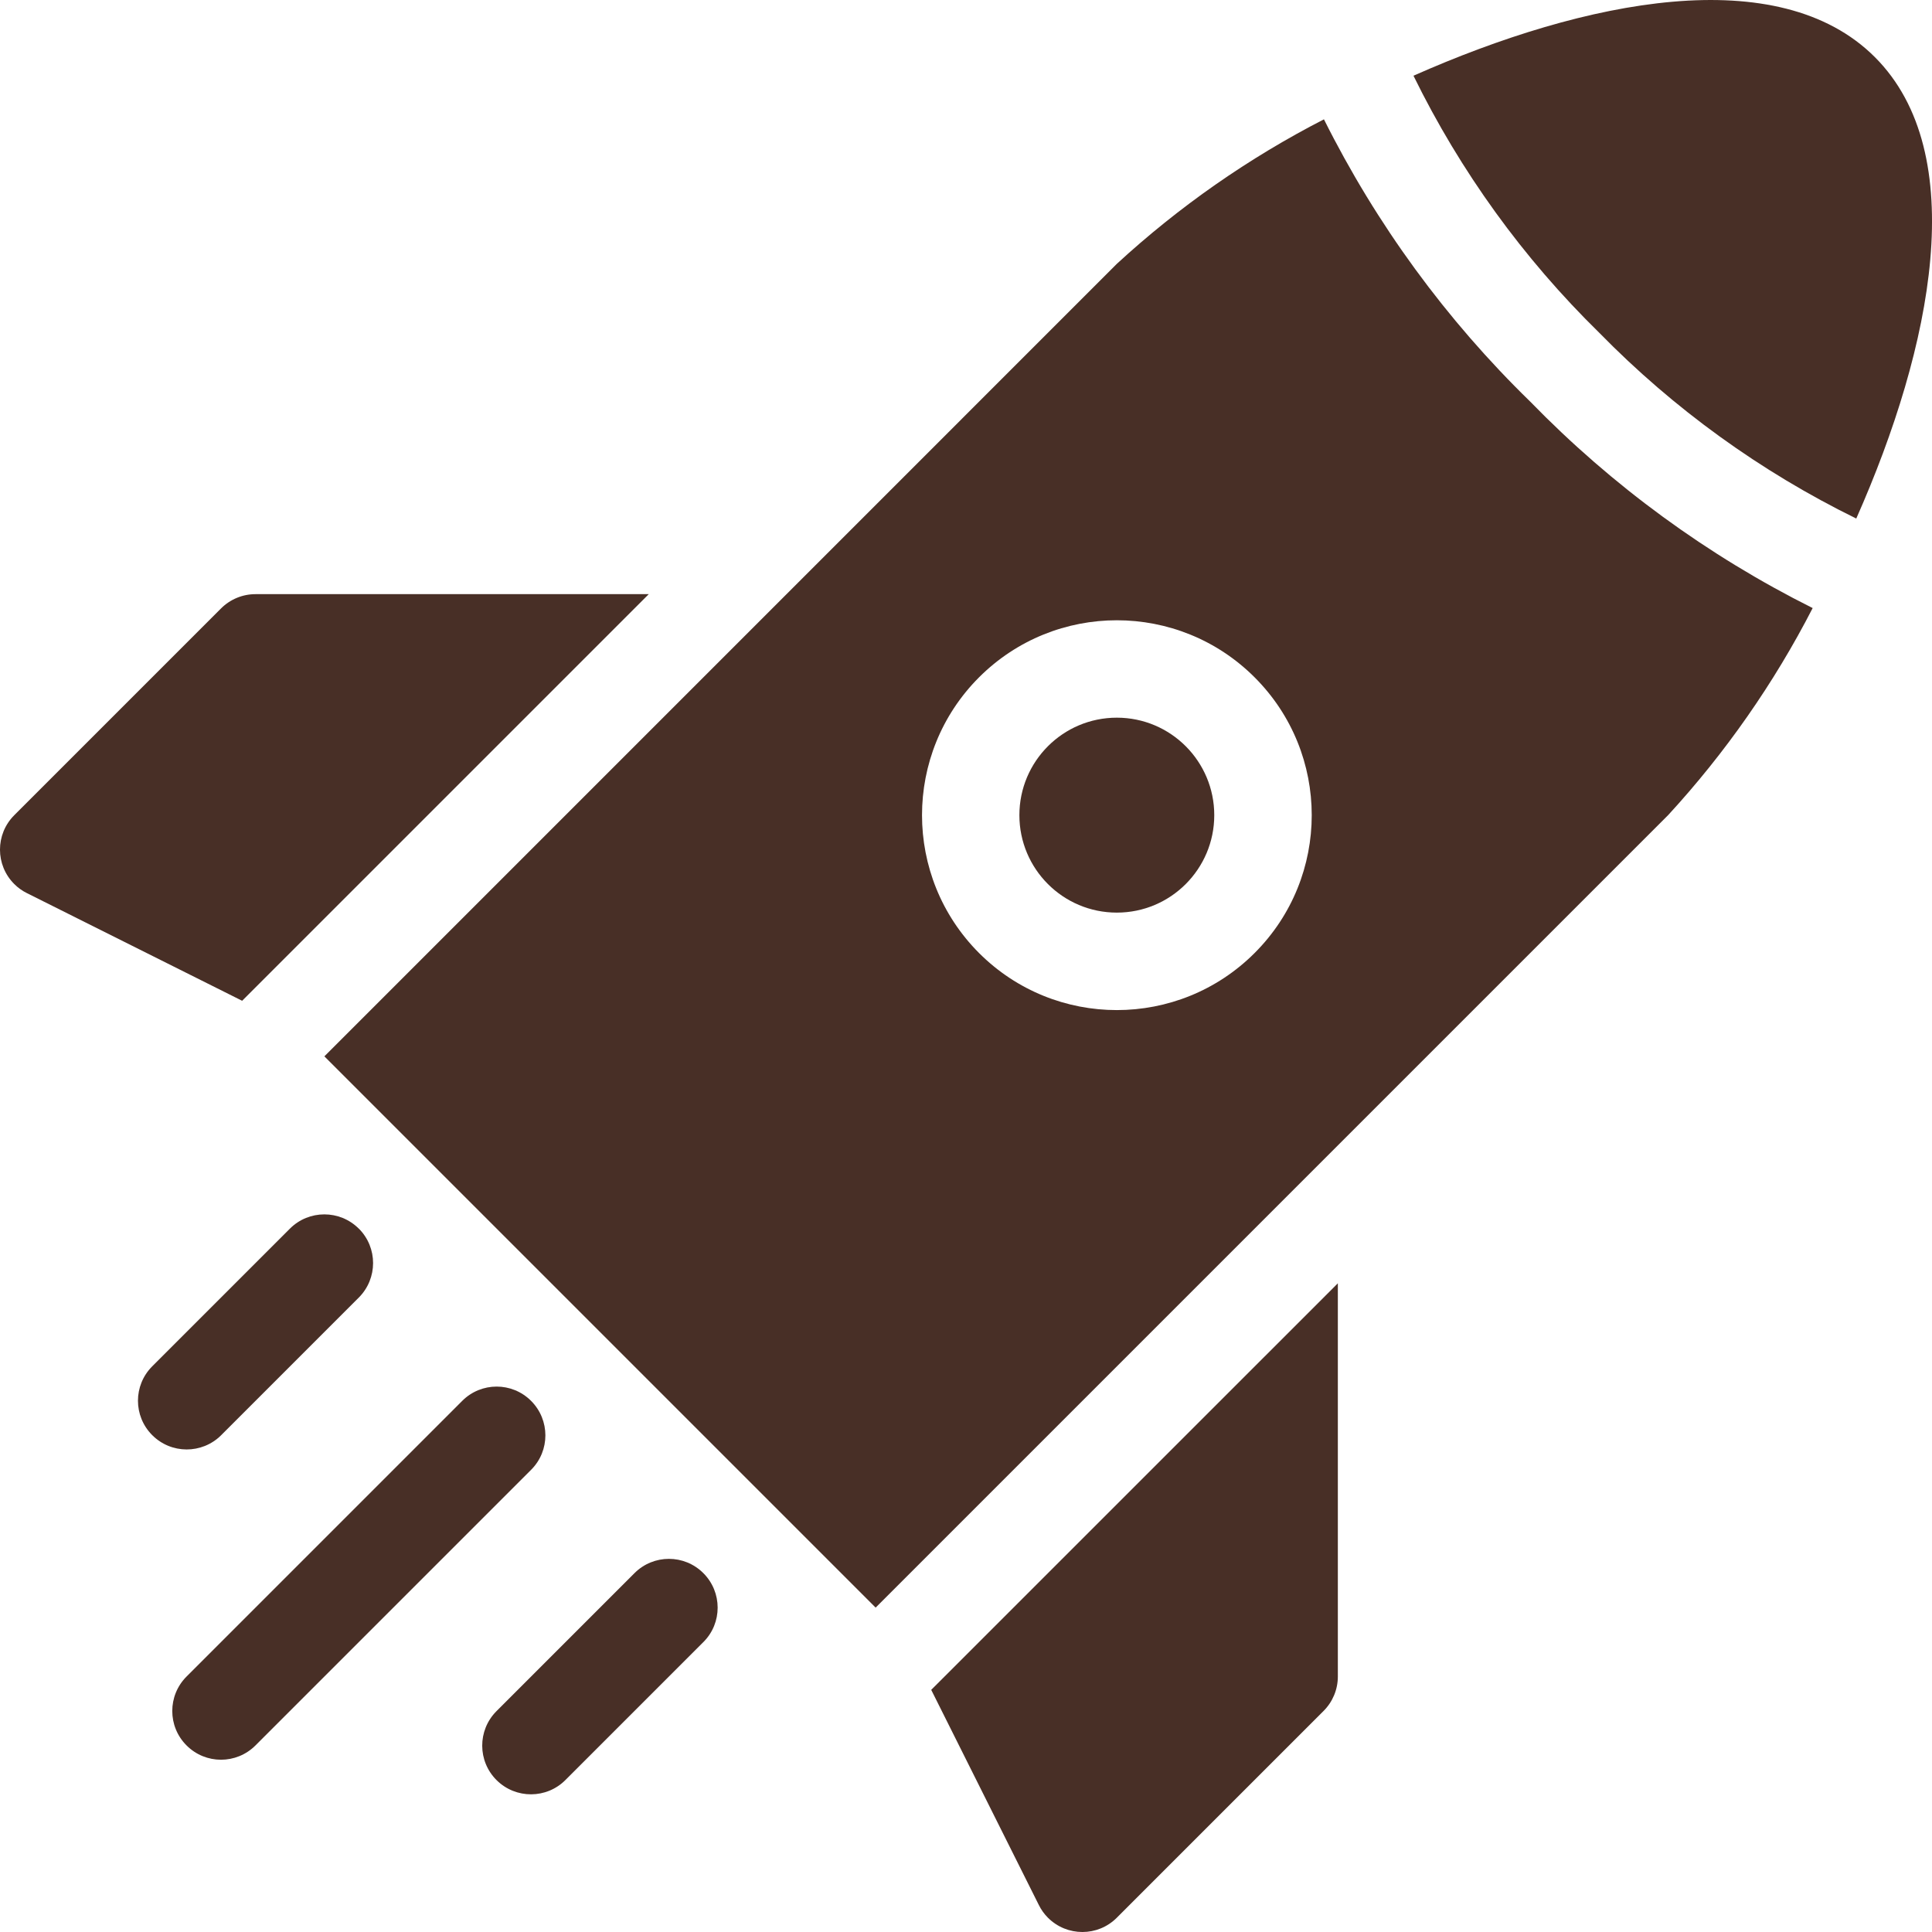 <svg width="30" height="30" viewBox="0 0 30 30" fill="none" xmlns="http://www.w3.org/2000/svg">
<g clip-path="url(#clip0_151_71)">
<path d="M21.948 1.176C24.622 -0.009 27.618 -0.607 29.113 0.887C30.608 2.382 30.009 5.377 28.824 8.052C27.34 7.324 25.99 6.349 24.833 5.167C23.651 4.01 22.676 2.66 21.948 1.175L21.948 1.176ZM18.855 12.658C18.855 13.493 18.178 14.171 17.342 14.171C16.506 14.171 15.829 13.493 15.829 12.658C15.829 11.822 16.506 11.144 17.342 11.144C18.178 11.144 18.855 11.822 18.855 12.658Z" fill="#482F26"/>
<path d="M23.762 6.237C25.034 7.544 26.516 8.627 28.147 9.442C27.547 10.609 26.791 11.691 25.903 12.657L13.597 24.963L5.037 16.403L17.342 4.097C18.308 3.208 19.39 2.453 20.558 1.853C21.373 3.484 22.456 4.966 23.762 6.237ZM15.202 14.798C16.384 15.98 18.3 15.98 19.482 14.798C20.664 13.616 20.664 11.7 19.482 10.518C18.3 9.336 16.384 9.336 15.202 10.518C14.022 11.7 14.022 13.615 15.202 14.798ZM10.922 24.428C11.217 24.723 11.218 25.202 10.923 25.497C10.922 25.497 10.922 25.498 10.922 25.498L8.782 27.638C8.488 27.935 8.009 27.937 7.712 27.643C7.415 27.349 7.413 26.87 7.707 26.573L7.712 26.568L9.852 24.428C10.147 24.132 10.626 24.132 10.921 24.427C10.922 24.427 10.922 24.428 10.922 24.428ZM8.247 21.753C8.542 22.048 8.543 22.527 8.248 22.822C8.247 22.823 8.247 22.823 8.247 22.823L3.967 27.103C3.671 27.399 3.192 27.399 2.897 27.103C2.601 26.808 2.601 26.329 2.897 26.033L7.177 21.753C7.472 21.457 7.951 21.457 8.246 21.752L8.247 21.753ZM5.572 19.078C5.867 19.373 5.867 19.852 5.572 20.148L5.572 20.148L3.432 22.288C3.135 22.582 2.656 22.58 2.362 22.283C2.069 21.988 2.069 21.513 2.362 21.218L4.502 19.078C4.797 18.783 5.276 18.783 5.571 19.078L5.572 19.078ZM20.552 26.568L17.342 29.778C17.047 30.074 16.569 30.074 16.273 29.779C16.273 29.779 16.272 29.779 16.272 29.778C16.215 29.721 16.167 29.654 16.131 29.581L14.46 26.24L20.774 19.927V26.033C20.774 26.234 20.694 26.426 20.552 26.568L20.552 26.568ZM3.967 9.226H10.074L3.76 15.54L0.419 13.869C0.346 13.833 0.279 13.785 0.222 13.728C-0.074 13.433 -0.074 12.954 0.221 12.659C0.221 12.658 0.222 12.658 0.222 12.658L3.432 9.448C3.574 9.306 3.766 9.226 3.967 9.226Z" fill="#482F26"/>
</g>
<defs>
<clipPath id="clip0_151_71">
<rect width="30" height="30" fill="white"/>
</clipPath>
</defs>
</svg>
